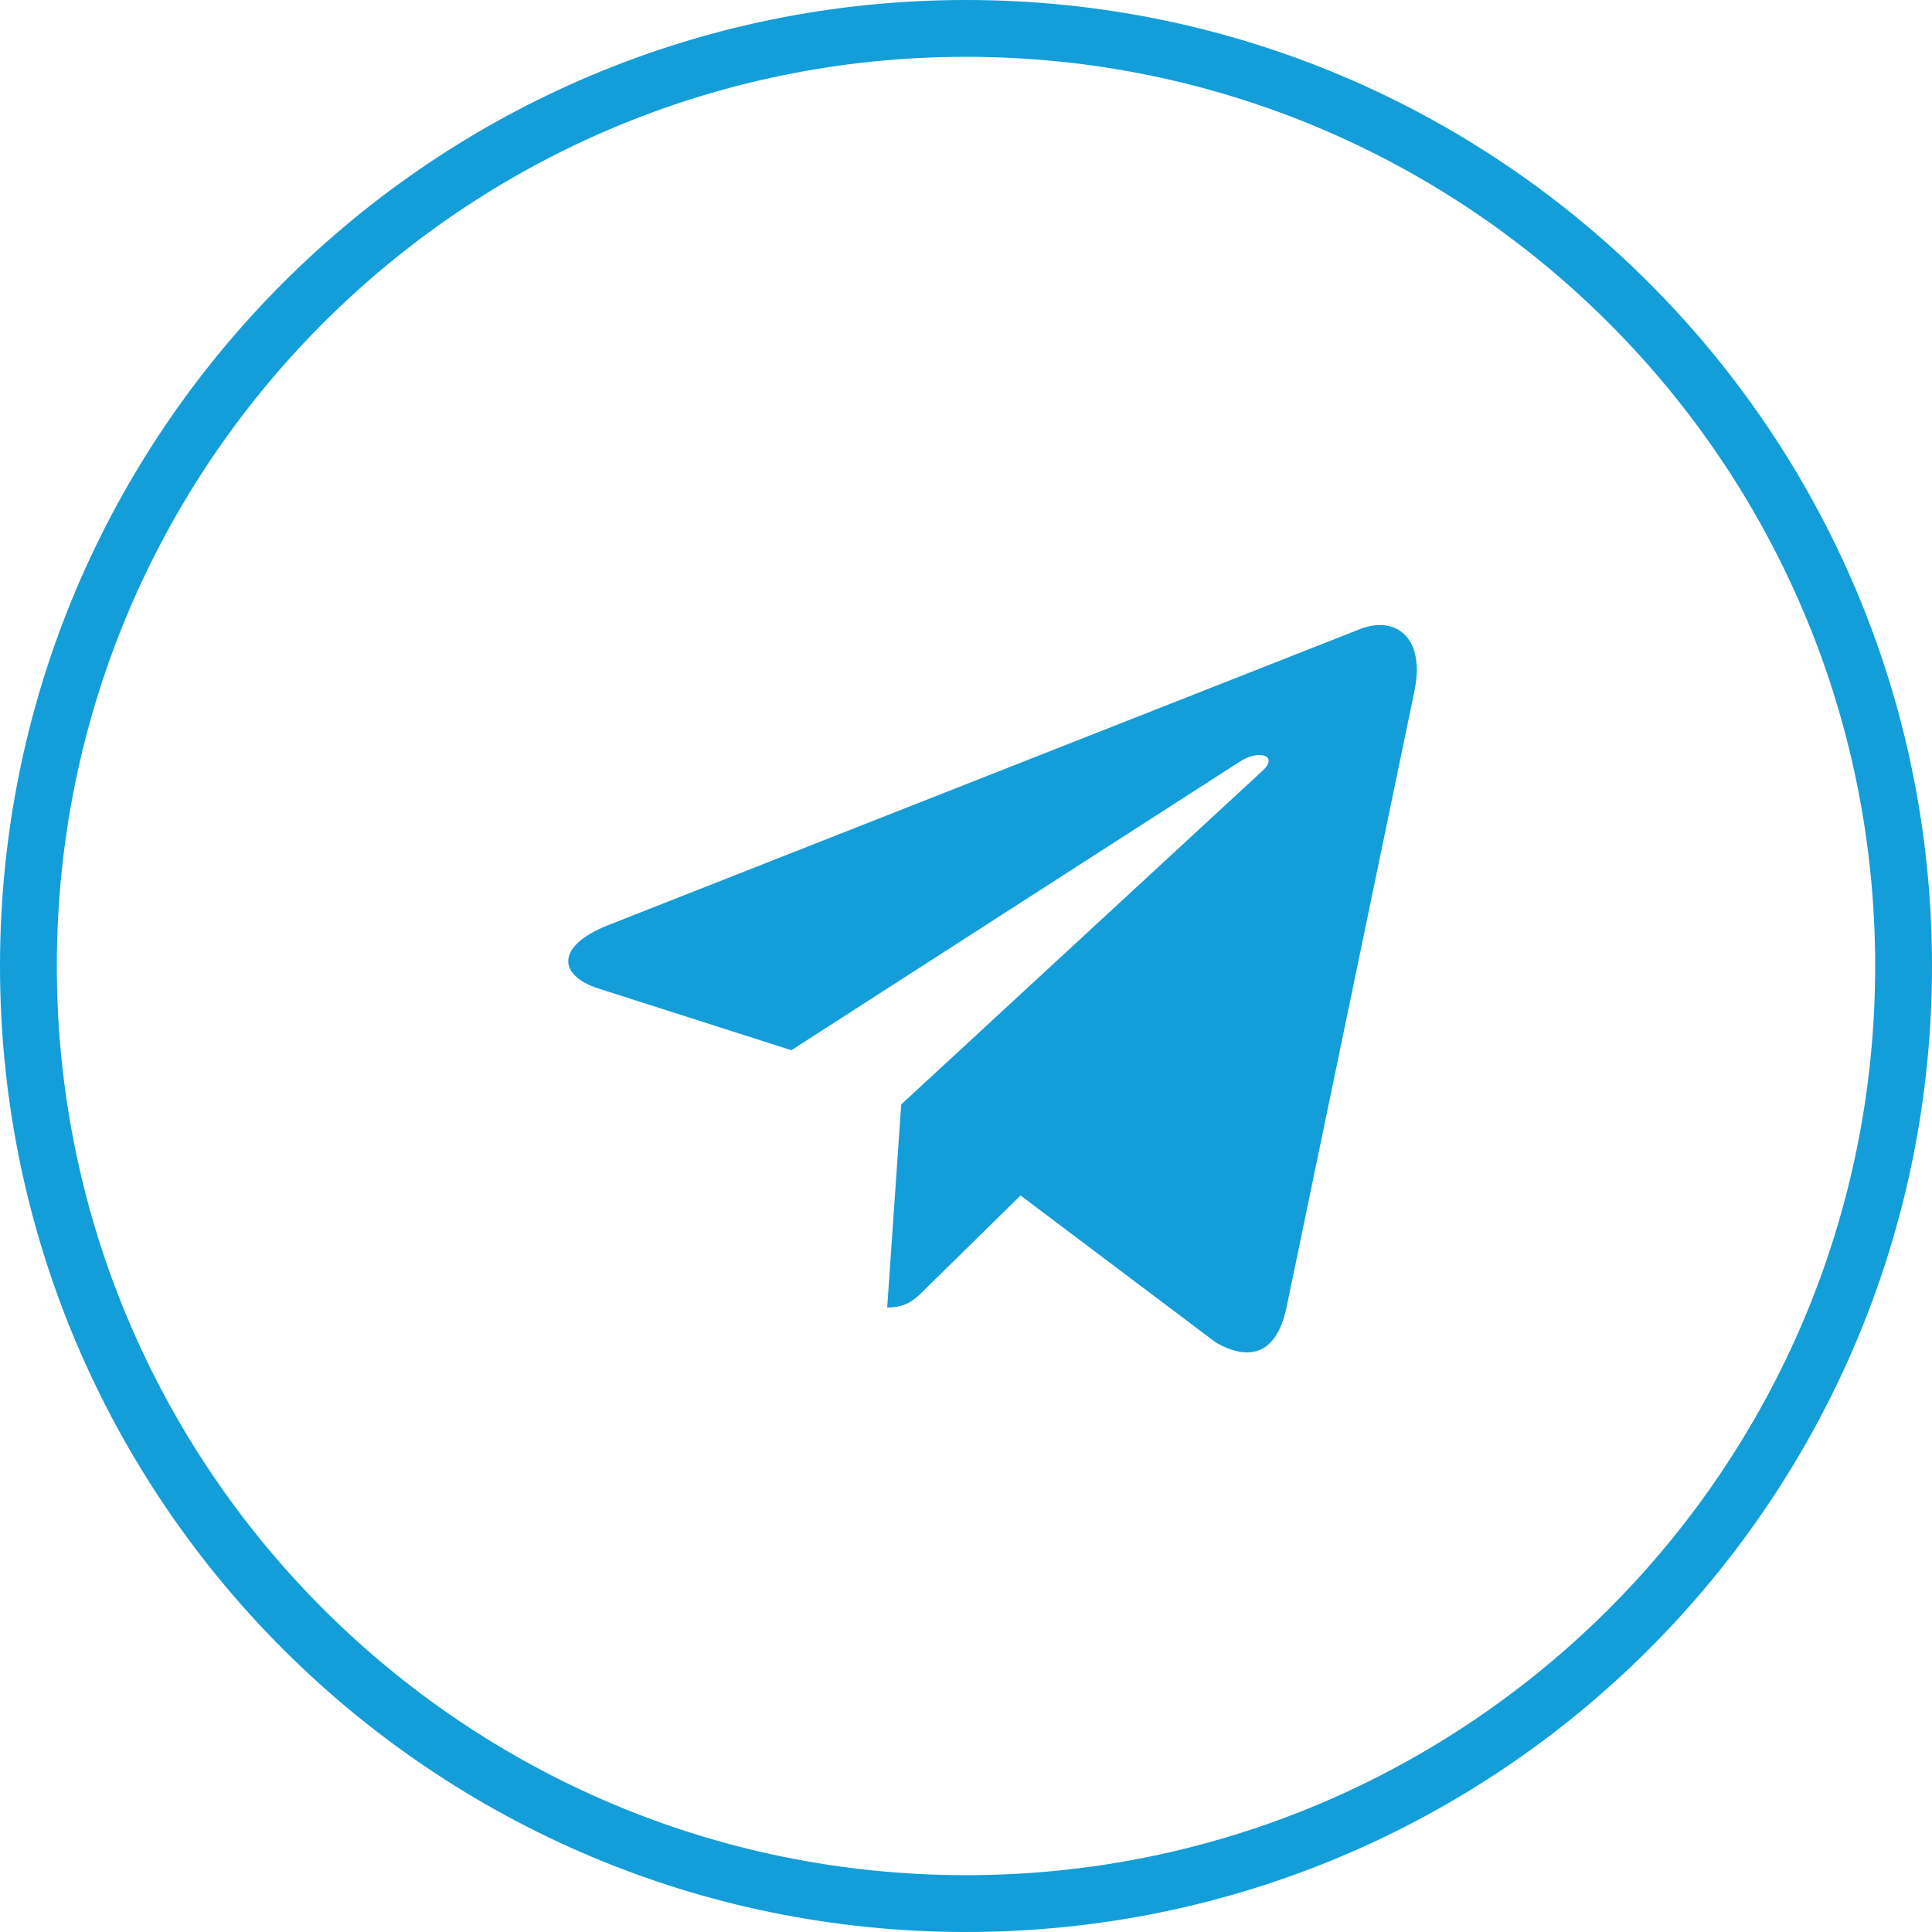 <svg width="34" height="34" viewBox="0 0 34 34" fill="none" xmlns="http://www.w3.org/2000/svg">
<path d="M24.891 12.165L22.637 23.027C22.467 23.794 22.024 23.985 21.394 23.624L17.96 21.038L16.303 22.666C16.12 22.854 15.967 23.01 15.613 23.01L15.86 19.436L22.224 13.559C22.501 13.307 22.164 13.167 21.794 13.419L13.927 18.482L10.54 17.399C9.803 17.164 9.789 16.646 10.693 16.285L23.941 11.068C24.554 10.833 25.091 11.208 24.891 12.165Z" fill="#139ED9"/>
<path d="M0.5 17C0.5 7.887 7.887 0.5 17 0.5C26.113 0.5 33.5 7.887 33.5 17C33.5 26.113 26.113 33.5 17 33.5C7.887 33.5 0.5 26.113 0.5 17Z" stroke="#139ED9"/>
</svg>
